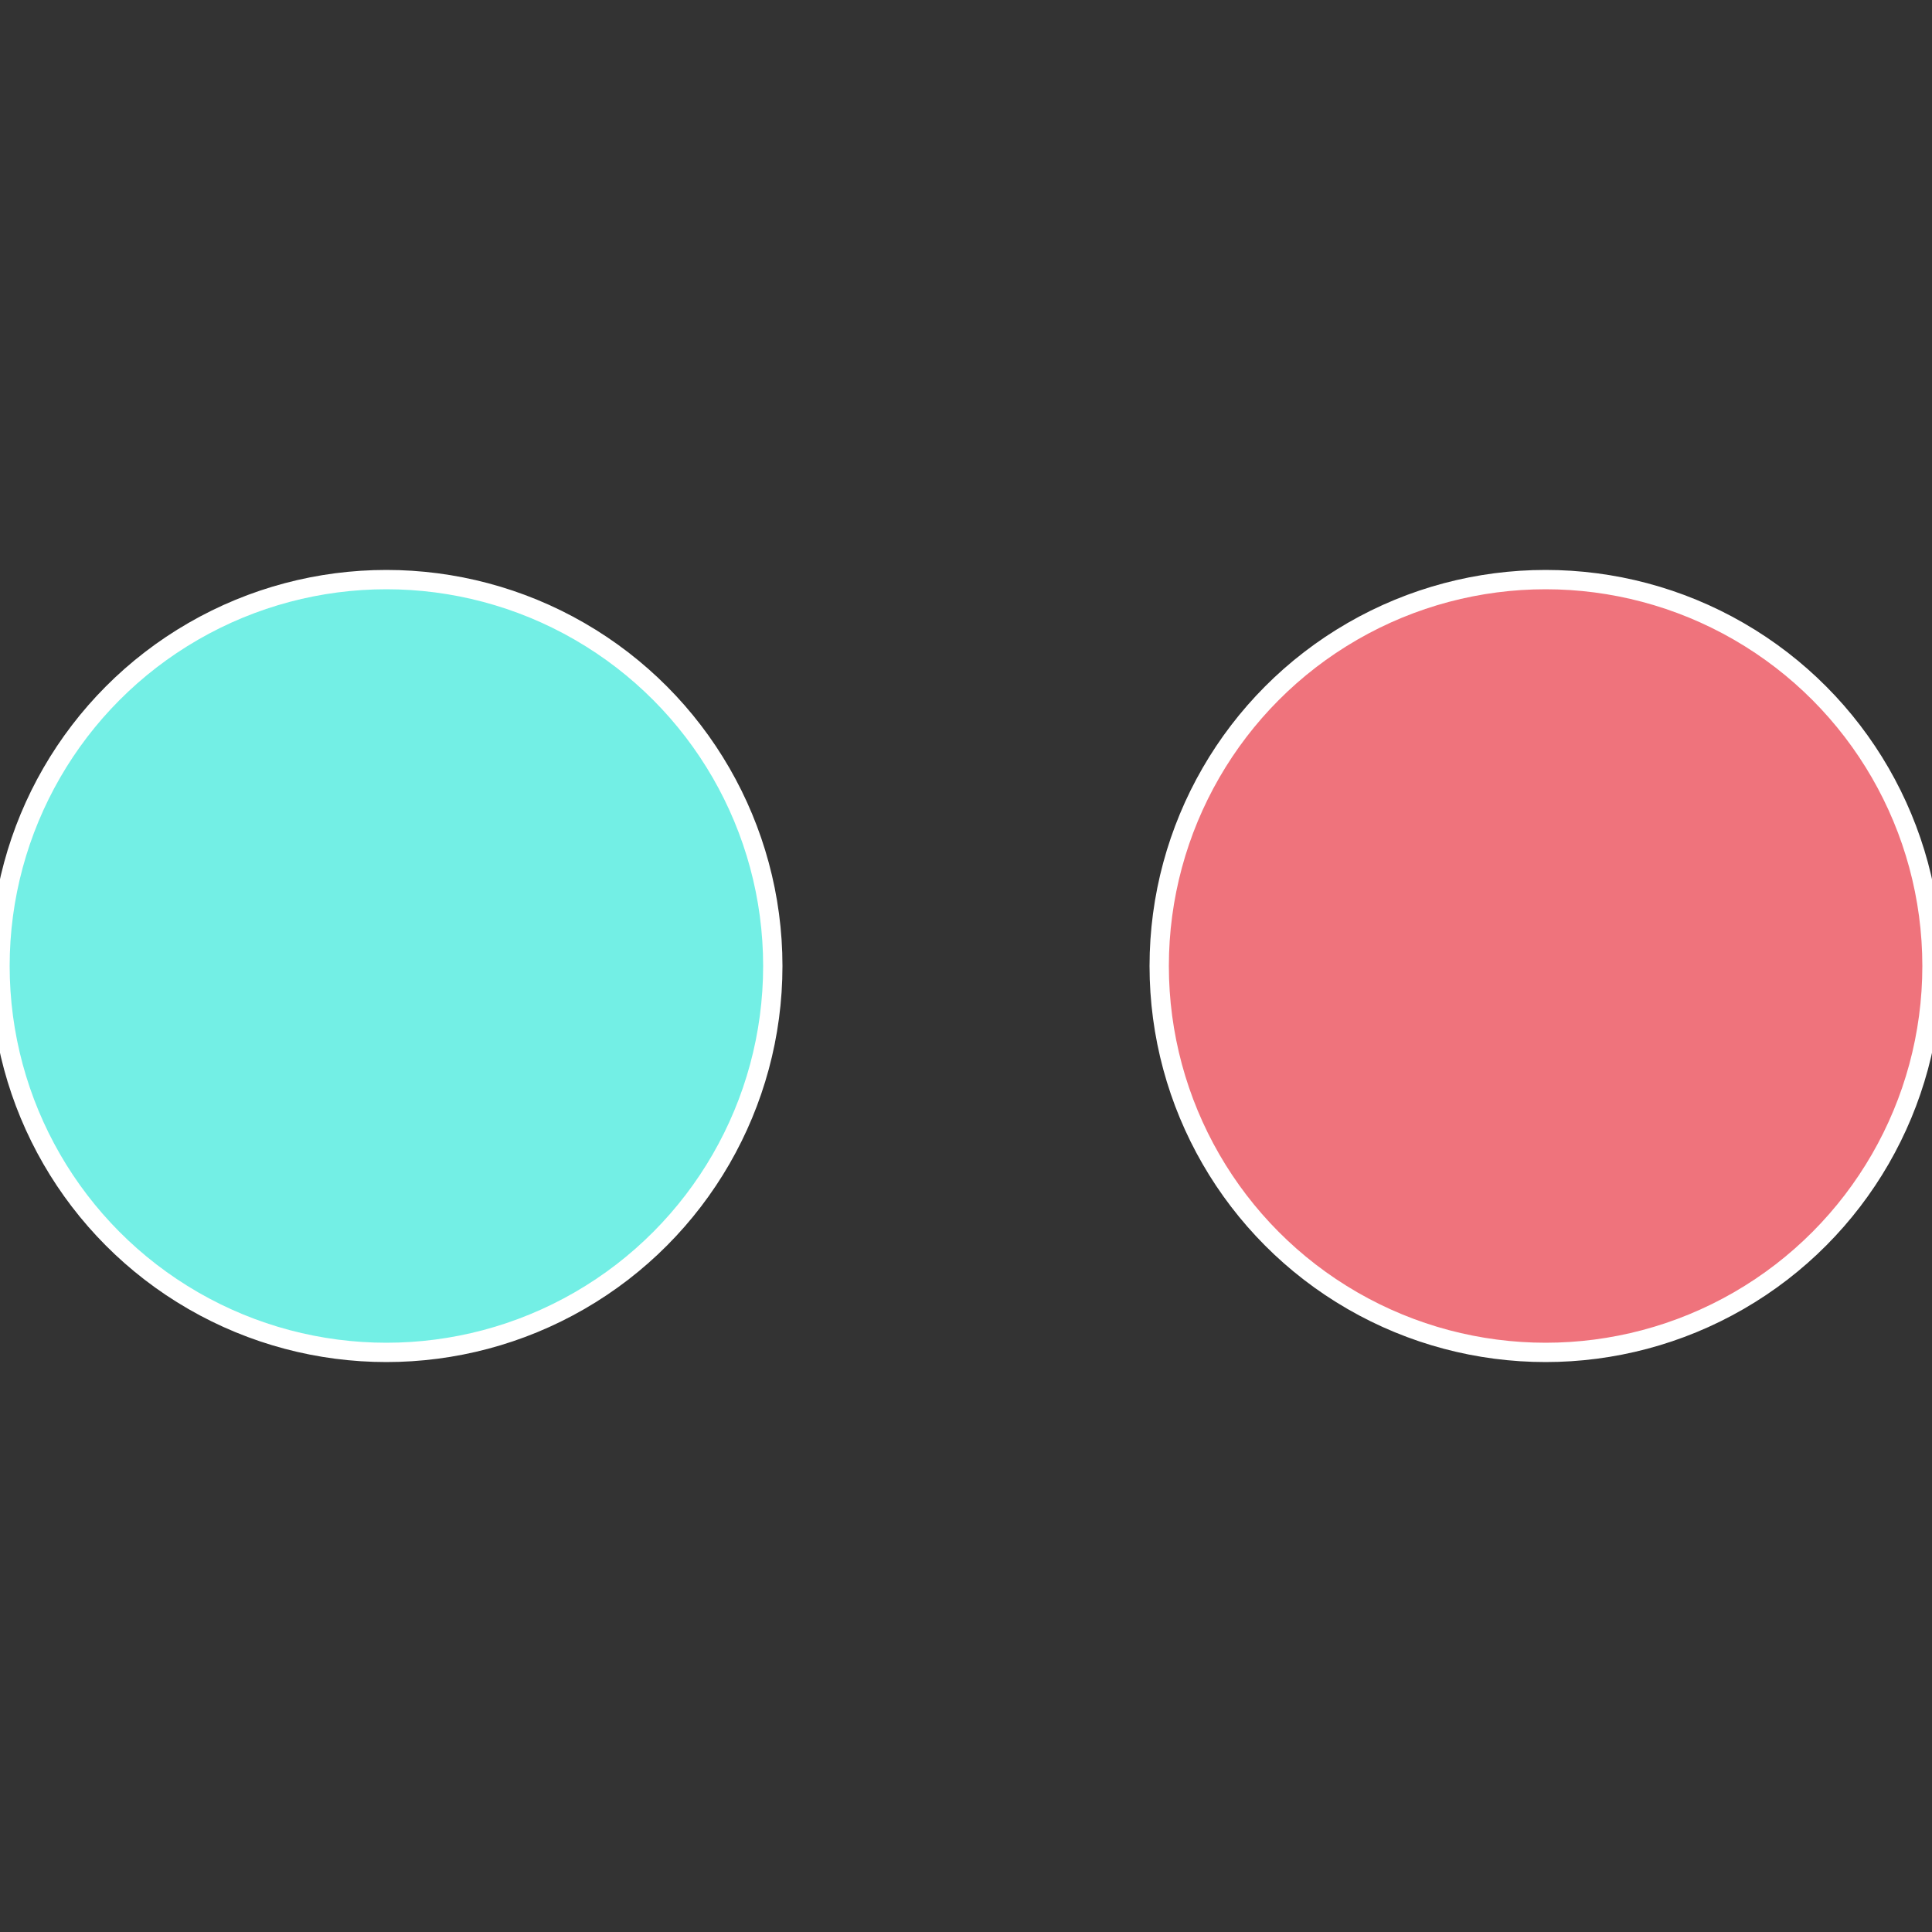 <?xml version="1.0" standalone="no"?>
<svg width="500" height="500" viewBox="-1 -1 2 2" xmlns="http://www.w3.org/2000/svg">
 
                <rect x="-1" y="-1" width="2" height="2" fill="#333333" stroke="none"/>
 
                <circle cx="0.6" cy="0" r="0.4" fill="#ef737c" stroke="#fff" stroke-width="1%" />
             
                <circle cx="-0.6" cy="7.3478807948841E-17" r="0.4" fill="#73efe5" stroke="#fff" stroke-width="1%" />
            </svg>
